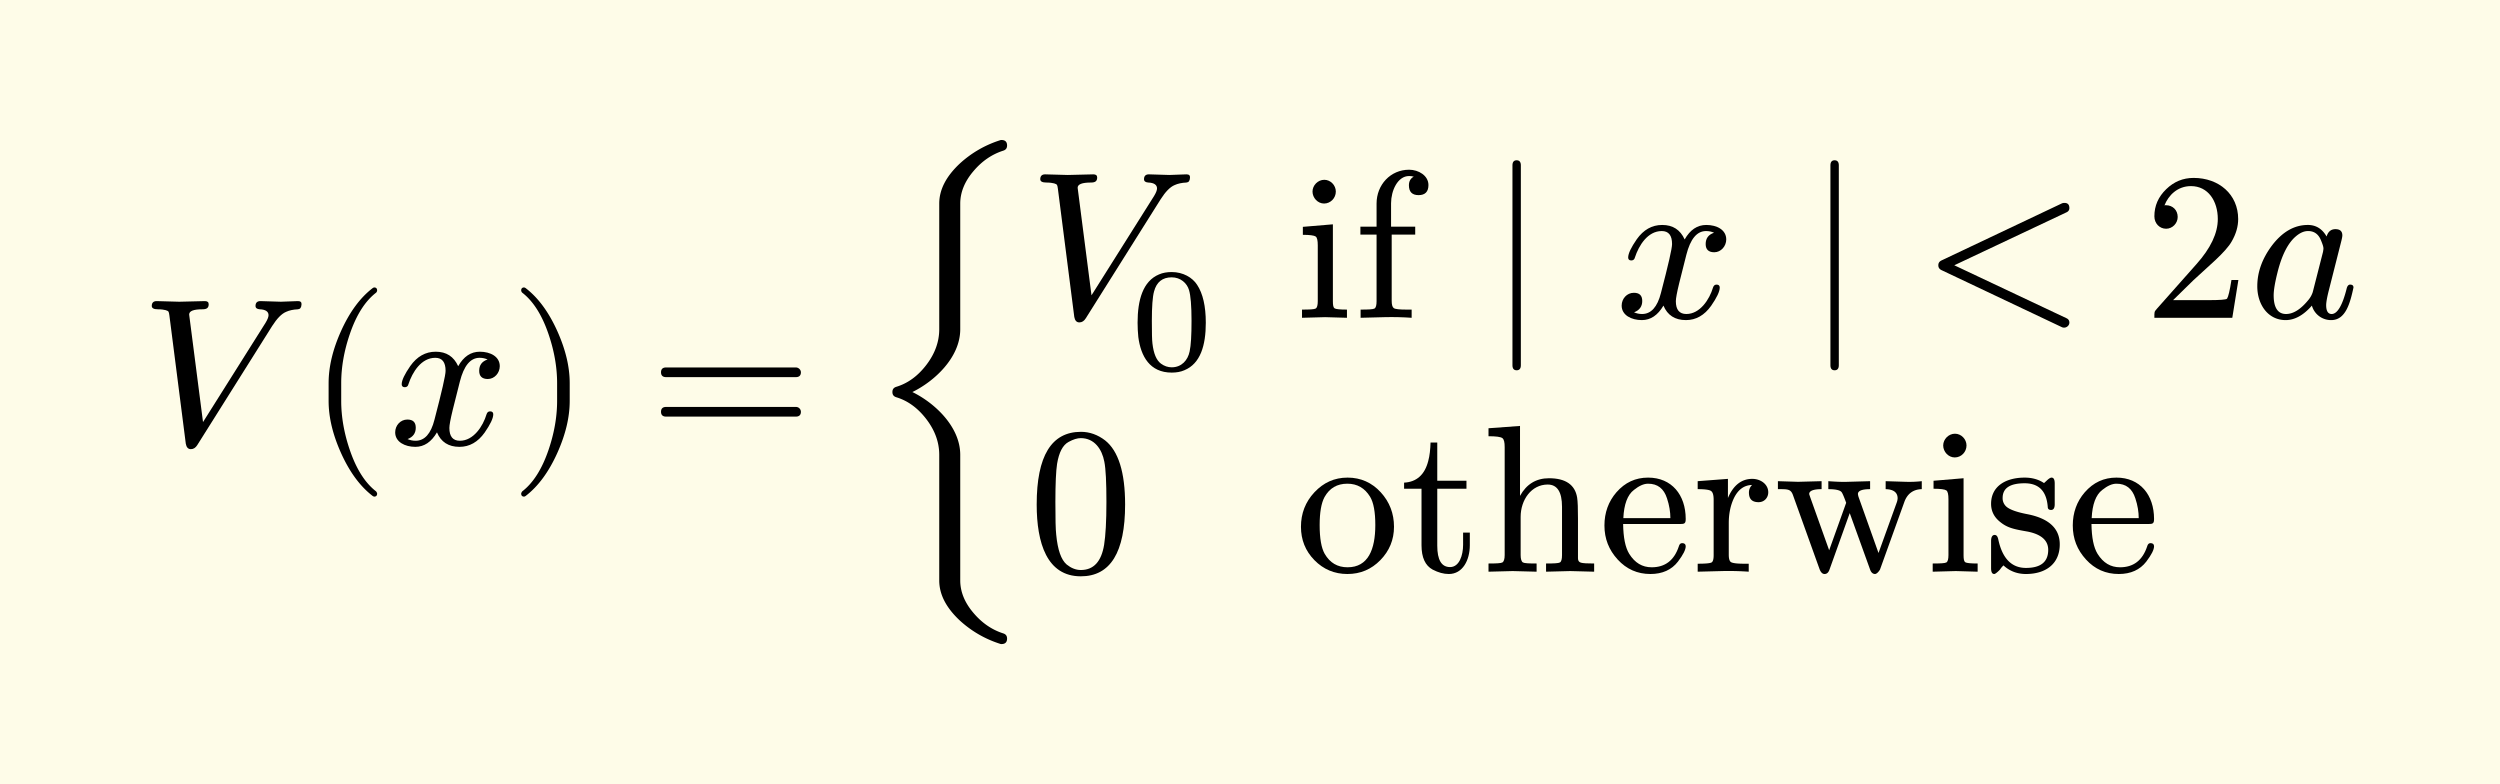 <svg xmlns="http://www.w3.org/2000/svg" xmlns:xlink="http://www.w3.org/1999/xlink" width="238.075" height="56pt" class="typst-doc" viewBox="0 0 178.556 56"><path fill="#fefce8" d="M0 0v56h178.556V0Z" class="typst-shape"/><g class="typst-group"><g class="typst-group"><use xlink:href="#a" class="typst-text" transform="matrix(1 0 0 -1 10 31.75)"/><use xlink:href="#b" class="typst-text" transform="matrix(1 0 0 -1 21.955 31.75)"/><use xlink:href="#c" class="typst-text" transform="matrix(1 0 0 -1 27.79 31.75)"/><use xlink:href="#d" class="typst-text" transform="matrix(1 0 0 -1 36.37 31.75)"/><use xlink:href="#e" class="typst-text" transform="matrix(1 0 0 -1 46.372 31.75)"/><use xlink:href="#f" class="typst-text" transform="matrix(1 0 0 -1 62.208 31.75)"/><g class="typst-group"><use xlink:href="#a" class="typst-text" transform="matrix(1 0 0 -1 73.458 22.697)"/><use xlink:href="#g" class="typst-text" transform="matrix(1 0 0 -1 80.703 26.402)"/><g class="typst-text" transform="matrix(1 0 0 -1 92.498 22.697)"><use xlink:href="#h"/><use xlink:href="#i" x="4.17"/></g><use xlink:href="#j" class="typst-text" transform="matrix(1 0 0 -1 106.238 22.697)"/><use xlink:href="#c" class="typst-text" transform="matrix(1 0 0 -1 115.388 22.697)"/><use xlink:href="#j" class="typst-text" transform="matrix(1 0 0 -1 128.948 22.697)"/><use xlink:href="#k" class="typst-text" transform="matrix(1 0 0 -1 137.285 22.697)"/><use xlink:href="#l" class="typst-text" transform="matrix(1 0 0 -1 153.121 22.697)"/><use xlink:href="#m" class="typst-text" transform="matrix(1 0 0 -1 160.621 22.697)"/><use xlink:href="#n" class="typst-text" transform="matrix(1 0 0 -1 73.458 40.832)"/><g class="typst-text" transform="matrix(1 0 0 -1 92.498 40.832)"><use xlink:href="#o"/><use xlink:href="#p" x="7.5"/><use xlink:href="#q" x="13.335"/><use xlink:href="#r" x="21.675"/><use xlink:href="#s" x="28.335"/><use xlink:href="#t" x="34.215"/><use xlink:href="#h" x="45.045"/><use xlink:href="#u" x="49.215"/><use xlink:href="#r" x="55.125"/></g></g></g></g><defs><symbol id="a" overflow="visible"><path d="M10.065 10.2c-.285 0-1.185.045-1.47.045-.225 0-.345-.12-.345-.345 0-.15.105-.225.3-.24.42-.015.63-.165.63-.42 0-.135-.075-.315-.21-.54L4.5 1.605l-.99 7.68c0 .255.315.375.96.375.3 0 .435.105.435.36q0 .225-.27.225c-.33 0-1.5-.045-1.83-.045-.3 0-1.32.045-1.62.045-.225 0-.345-.12-.345-.345 0-.165.15-.24.435-.24.255 0 .435-.03.555-.06.24-.075.225-.105.27-.39L3.27.06c.045-.255.165-.39.36-.39s.345.105.465.3l5.34 8.49c.345.54.675.885 1.005 1.02.225.105.51.165.84.18.165.015.24.12.255.345.015.165-.075.24-.255.24-.225 0-.99-.045-1.215-.045"/></symbol><symbol id="b" overflow="visible"><path d="M4.77-3.72c.135 0 .21.075.21.21 0 .045-.03.105-.075.165-.78.6-1.41 1.59-1.875 2.955-.405 1.185-.615 2.355-.615 3.51v1.26c0 1.155.21 2.325.615 3.51.465 1.365 1.095 2.355 1.875 2.955a.24.24 0 0 1 .075.165c0 .135-.075.21-.21.21a.3.3 0 0 1-.105-.045c-.9-.69-1.65-1.71-2.265-3.075-.585-1.305-.885-2.535-.885-3.72V3.12c0-1.185.3-2.415.885-3.72.615-1.365 1.365-2.385 2.265-3.075a.3.3 0 0 1 .105-.045"/></symbol><symbol id="c" overflow="visible"><path d="M7.905 5.595c0 .69-.675 1.035-1.425 1.035-.645 0-1.155-.345-1.545-1.035-.315.69-.84 1.035-1.605 1.035-.735 0-1.335-.345-1.815-1.02C1.11 5.025.9 4.59.9 4.305c0-.135.075-.21.225-.21.135 0 .225.075.255.21.285.87.915 1.89 1.92 1.89.495 0 .735-.315.735-.93 0-.315-.27-1.485-.795-3.495C2.985.765 2.535.27 1.89.27c-.21 0-.405.045-.57.12q.585.225.585.81c0 .39-.195.585-.6.585-.495 0-.87-.42-.87-.915 0-.69.705-1.035 1.44-1.035.63 0 1.14.345 1.545 1.035.285-.69.825-1.035 1.605-1.035.72 0 1.32.345 1.8 1.02.405.585.615 1.02.615 1.305 0 .135-.075.21-.225.21-.135 0-.21-.075-.255-.21C6.705 1.305 6.03.27 5.055.27c-.495 0-.75.3-.75.915 0 .195.075.615.24 1.29l.51 2.025c.285 1.125.75 1.695 1.41 1.695.21 0 .405-.045.57-.12-.405-.135-.6-.405-.6-.81 0-.39.21-.585.615-.585.48 0 .855.435.855.915"/></symbol><symbol id="d" overflow="visible"><path d="M1.17-3.675c.9.69 1.65 1.71 2.265 3.075.585 1.305.885 2.535.885 3.72v1.26c0 1.185-.3 2.415-.885 3.72-.615 1.365-1.365 2.385-2.265 3.075a.3.3 0 0 1-.105.045c-.135 0-.21-.075-.21-.21 0-.06.03-.12.075-.165.78-.6 1.41-1.59 1.875-2.955.405-1.185.615-2.355.615-3.51V3.12c0-1.155-.21-2.325-.615-3.51C2.34-1.755 1.71-2.745.93-3.345c-.045-.06-.075-.12-.075-.165 0-.135.075-.21.21-.21.015 0 .06.015.105.045"/></symbol><symbol id="e" overflow="visible"><path d="M10.47 5.505H1.2c-.24 0-.36-.12-.36-.345s.12-.345.36-.345h9.27c.24 0 .36.12.36.345 0 .18-.165.345-.36.345m0-2.82H1.2c-.24 0-.36-.12-.36-.345s.12-.345.36-.345h9.27c.24 0 .36.12.36.345a.35.35 0 0 1-.36.345"/></symbol><symbol id="f" overflow="visible"><path d="M2.955 3.75c1.545.75 3.42 2.445 3.42 4.485v8.97c0 .81.315 1.59.96 2.34.6.705 1.305 1.185 2.1 1.44.195.06.285.18.285.375 0 .255-.135.39-.39.39-.045 0-.075 0-.105-.015a7.7 7.7 0 0 1-2.88-1.665c-.975-.915-1.47-1.86-1.47-2.865v-8.97q0-1.327-.9-2.52c-.6-.795-1.32-1.335-2.16-1.59-.195-.06-.285-.18-.285-.375s.09-.315.285-.375c.84-.255 1.56-.795 2.16-1.59q.9-1.192.9-2.52v-8.97c0-1.005.495-1.95 1.47-2.865q1.26-1.148 2.88-1.665c.03-.015.06-.015.105-.015.255 0 .39.135.39.39 0 .195-.09.315-.285.375-.795.255-1.5.735-2.1 1.44-.645.75-.96 1.53-.96 2.34v8.97C6.375 1.305 4.5 3 2.955 3.75"/></symbol><symbol id="g" overflow="visible"><path d="M5.418 3.35c0 1.186-.21 2.089-.62 2.709-.335.524-1.007.913-1.816.913-.336 0-.64-.053-.903-.168C.924 6.321.546 4.977.546 3.349c0-.357.021-.693.052-1.018C.778.956 1.418-.21 2.983-.21c.336 0 .64.052.903.168C5.04.431 5.418 1.743 5.418 3.349M4.221 5.68c.115-.388.178-1.112.178-2.194 0-1.029-.042-1.754-.136-2.184C4.137.682 3.696.168 2.982.168c-.263 0-.525.084-.767.262-.325.242-.524.715-.608 1.439-.032.241-.042.777-.042 1.617 0 1.019.052 1.722.157 2.1q.268 1.008 1.26 1.008c.63 0 1.092-.41 1.239-.913"/></symbol><symbol id="h" overflow="visible"><path d="M2.91 9.015c0 .45-.375.84-.825.84s-.84-.39-.84-.84.375-.855.825-.855c.465 0 .84.39.84.855M2.145.045 3.705 0v.585c-.495 0-.795.03-.885.09S2.7.9 2.7 1.17v5.505l-2.145-.18v-.57c.495 0 .81-.045.915-.12s.15-.285.15-.63v-3.99C1.62.9 1.575.72 1.47.66S1.035.585.495.585V0Z"/></symbol><symbol id="i" overflow="visible"><path d="M3.975 10.575c-1.335 0-2.325-1.08-2.325-2.415V6.51H.495v-.57H1.65V1.185C1.65.9 1.605.72 1.5.66S1.065.585.51.585V0l1.725.045c.63.015 1.275 0 1.92-.045v.585h-.36c-.495 0-.81.03-.915.105s-.15.255-.15.525V5.94h1.68v.57H2.685v1.665c0 .9.465 1.95 1.29 1.95.12 0 .225-.015.33-.045-.225-.12-.345-.33-.345-.615 0-.465.225-.705.69-.705s.705.24.705.72c0 .675-.705 1.095-1.38 1.095"/></symbol><symbol id="j" overflow="visible"><path d="M2.085-3.75c.195 0 .3.12.3.36v14.28c0 .24-.105.36-.3.36s-.3-.12-.3-.36V-3.39c0-.24.105-.36.3-.36"/></symbol><symbol id="k" overflow="visible"><path d="M9.99-.675c.255-.105.525.09.525.33 0 .15-.075.255-.21.315l-8.01 3.78 8.01 3.78c.135.06.21.165.21.3 0 .255-.12.375-.36.375a.5.5 0 0 1-.165-.03l-8.61-4.08c-.15-.075-.225-.18-.225-.345s.075-.27.225-.345Z"/></symbol><symbol id="l" overflow="visible"><path d="M3.555 9.99c-.765 0-1.41-.27-1.965-.81S.75 8.01.75 7.245c0-.51.375-.885.84-.885.45 0 .825.39.825.84 0 .495-.36.84-.84.84-.045 0-.075 0-.105-.015.285.735.945 1.38 1.89 1.38 1.23 0 1.92-1.065 1.92-2.355 0-1.005-.51-2.085-1.53-3.225L.93.645C.735.42.75.435.75 0h5.565l.435 2.7h-.495c-.12-.765-.225-1.2-.315-1.335-.075-.075-.525-.105-1.35-.105H2.085L3.54 2.685c1.02.96 2.31 1.995 2.745 2.79q.45.787.45 1.575c0 1.77-1.38 2.94-3.18 2.94"/></symbol><symbol id="m" overflow="visible"><path d="M7.47 2.16c0 .135-.075.21-.24.21-.12 0-.21-.105-.255-.315C6.675.87 6.315.27 5.91.27c-.255 0-.39.21-.39.63 0 .195.06.555.195 1.08l.855 3.375c.075.285.105.45.105.525q0 .45-.495.45c-.315 0-.525-.18-.63-.525-.315.555-.765.825-1.335.825-.975 0-1.83-.495-2.58-1.485C.945 4.215.6 3.255.6 2.25.6.945 1.365-.165 2.625-.165 3.27-.165 3.9.18 4.5.87A1.416 1.416 0 0 1 5.88-.165c1.035 0 1.35 1.215 1.59 2.325M5.115 5.61c.135-.315.21-.525.21-.66 0-.06-.015-.135-.03-.24L4.56 1.83a1.7 1.7 0 0 0-.285-.525Q3.443.27 2.655.27c-.585 0-.885.45-.885 1.335q0 .54.27 1.62c.315 1.275.765 2.13 1.32 2.595.3.255.585.375.87.375.405 0 .705-.195.885-.585"/></symbol><symbol id="n" overflow="visible"><path d="M3.735-.33C5.85-.33 6.9 1.38 6.9 4.8c0 2.295-.48 3.825-1.425 4.575-.525.405-1.11.615-1.725.615C1.635 9.99.585 8.265.585 4.8c0-2.76.735-5.13 3.15-5.13m1.68 8.19c.105-.525.15-1.485.15-2.88 0-1.38-.06-2.4-.165-3.06Q5.107.12 3.735.12c-.345 0-.69.135-1.005.39-.405.345-.645 1.05-.75 2.13-.045.375-.06 1.155-.06 2.34 0 1.305.045 2.22.12 2.715.135.825.405 1.35.825 1.575.33.18.615.27.87.27.975 0 1.515-.795 1.68-1.68"/></symbol><symbol id="o" overflow="visible"><path d="M3.735-.165c.93 0 1.71.33 2.355.99s.975 1.455.975 2.385c0 .945-.315 1.77-.945 2.46S4.695 6.72 3.75 6.72s-1.725-.36-2.37-1.05S.42 4.155.42 3.21c0-.93.315-1.725.96-2.385s1.44-.99 2.355-.99m.015.48c-.72 0-1.26.315-1.635.96-.24.42-.36 1.11-.36 2.055 0 .915.12 1.575.345 1.995.36.645.9.96 1.635.96.705 0 1.245-.315 1.62-.93.255-.42.375-1.095.375-2.025 0-1.74-.51-3.015-1.98-3.015"/></symbol><symbol id="p" overflow="visible"><path d="M4.98 1.89v.9H4.5v-.87c0-.75-.27-1.59-.93-1.59-.615 0-.915.51-.915 1.53v4.065H4.74v.57H2.655v2.73h-.48c-.015-.495-.06-.93-.165-1.32-.255-.99-.84-1.5-1.725-1.545v-.435H1.53V1.89c0-.885.27-1.455.795-1.74.405-.21.78-.315 1.155-.315.99 0 1.5.99 1.5 2.055"/></symbol><symbol id="q" overflow="visible"><path d="M4.71 6.225c.675 0 1.02-.525 1.02-1.59v-3.45C5.73.9 5.685.72 5.58.66S5.145.585 4.59.585V0l1.725.045L8.025 0v.585c-.48 0-.795.015-.945.06s-.21.15-.21.315v2.835c0 .72-.015 1.215-.06 1.5-.15.915-.825 1.38-2.01 1.38q-1.373 0-2.07-1.26v4.995l-2.25-.165v-.57q.81 0 .99-.135c.12-.09.165-.3.165-.645v-7.71C1.635.9 1.575.72 1.47.66S1.035.585.48.585V0l1.725.045L3.915 0v.585c-.555 0-.87.015-.975.075s-.165.24-.165.525v2.73c0 1.215.765 2.31 1.935 2.31"/></symbol><symbol id="r" overflow="visible"><path d="M6.225 3.765C6.225 5.49 5.22 6.72 3.54 6.72c-.9 0-1.65-.345-2.265-1.05C.705 5.01.42 4.215.42 3.3c0-.945.315-1.74.945-2.43Q2.31-.165 3.705-.165c.855 0 1.515.3 1.965.885.375.495.555.855.555 1.095 0 .15-.09.225-.255.225-.12 0-.195-.075-.24-.24Q5.235.315 3.795.315c-.675 0-1.2.315-1.605.96-.285.465-.42 1.17-.435 2.13h4.05c.33 0 .42.03.42.36M4.89 5.235c.165-.495.24-.975.24-1.41H1.77c.045.99.3 1.665.75 2.01.375.3.705.45 1.02.45.675 0 1.125-.345 1.35-1.05"/></symbol><symbol id="s" overflow="visible"><path d="M5.46 5.67c0 .585-.555.96-1.14.96-.765 0-1.35-.45-1.74-1.365V6.63L.42 6.465v-.57c.525 0 .84-.045.96-.135s.18-.285.18-.63V1.185C1.56.9 1.515.72 1.41.66Q1.253.57.42.57V0l1.725.045c.63.015 1.275 0 1.92-.045v.57h-.36c-.495 0-.81.045-.915.12s-.15.255-.15.525V3.48c0 .645.12 1.23.345 1.725.3.645.735.975 1.32.99a.74.74 0 0 1-.225-.54c0-.465.225-.69.69-.69.405 0 .69.315.69.705"/></symbol><symbol id="t" overflow="visible"><path d="M9.3 4.98c.21.585.63.9 1.245.915v.57a8 8 0 0 0-1.14-.045l-1.44.045v-.57c.57-.015.855-.24.855-.66a1 1 0 0 0-.06-.285L7.455 1.335l-1.41 3.96a1 1 0 0 0-.06.255c0 .225.285.345.87.345v.57L5.25 6.42c-.3-.015-.765 0-1.38.045v-.57c.525 0 .84-.075.945-.21.045-.045.165-.3.33-.765L3.93 1.53 2.58 5.31c-.045.135-.075.21-.075.24 0 .225.3.345.885.345v.57L1.71 6.42l-1.44.045v-.57c.735 0 .93.015 1.095-.48L3.24.195q.135-.36.36-.36c.165 0 .285.105.36.33l1.44 4.02L6.855.15q.113-.315.36-.315c.105.015.225.12.345.315Z"/></symbol><symbol id="u" overflow="visible"><path d="M5.4 1.95c0 1.14-.78 1.86-2.325 2.16-.705.135-1.155.3-1.395.465a.8.8 0 0 0-.36.69c0 .705.525 1.05 1.575 1.05 1.02 0 1.575-.57 1.65-1.725.015-.12.09-.18.24-.18.165 0 .255.135.255.405V6.3c0 .285-.075.42-.225.42-.165 0-.39-.27-.54-.39-.375.255-.84.39-1.38.39-1.335 0-2.4-.6-2.4-1.875 0-.51.21-.945.645-1.29.525-.435 1.02-.525 1.965-.69.975-.195 1.47-.63 1.47-1.305 0-.855-.525-1.29-1.59-1.29-1.035 0-1.695.69-1.98 2.055-.045.195-.12.3-.255.3-.165 0-.255-.15-.255-.435V.255c0-.285.075-.42.225-.42.045 0 .12.045.24.15.27.24.15.195.42.465.435-.405.975-.615 1.605-.615C4.41-.165 5.4.57 5.4 1.95"/></symbol></defs></svg>